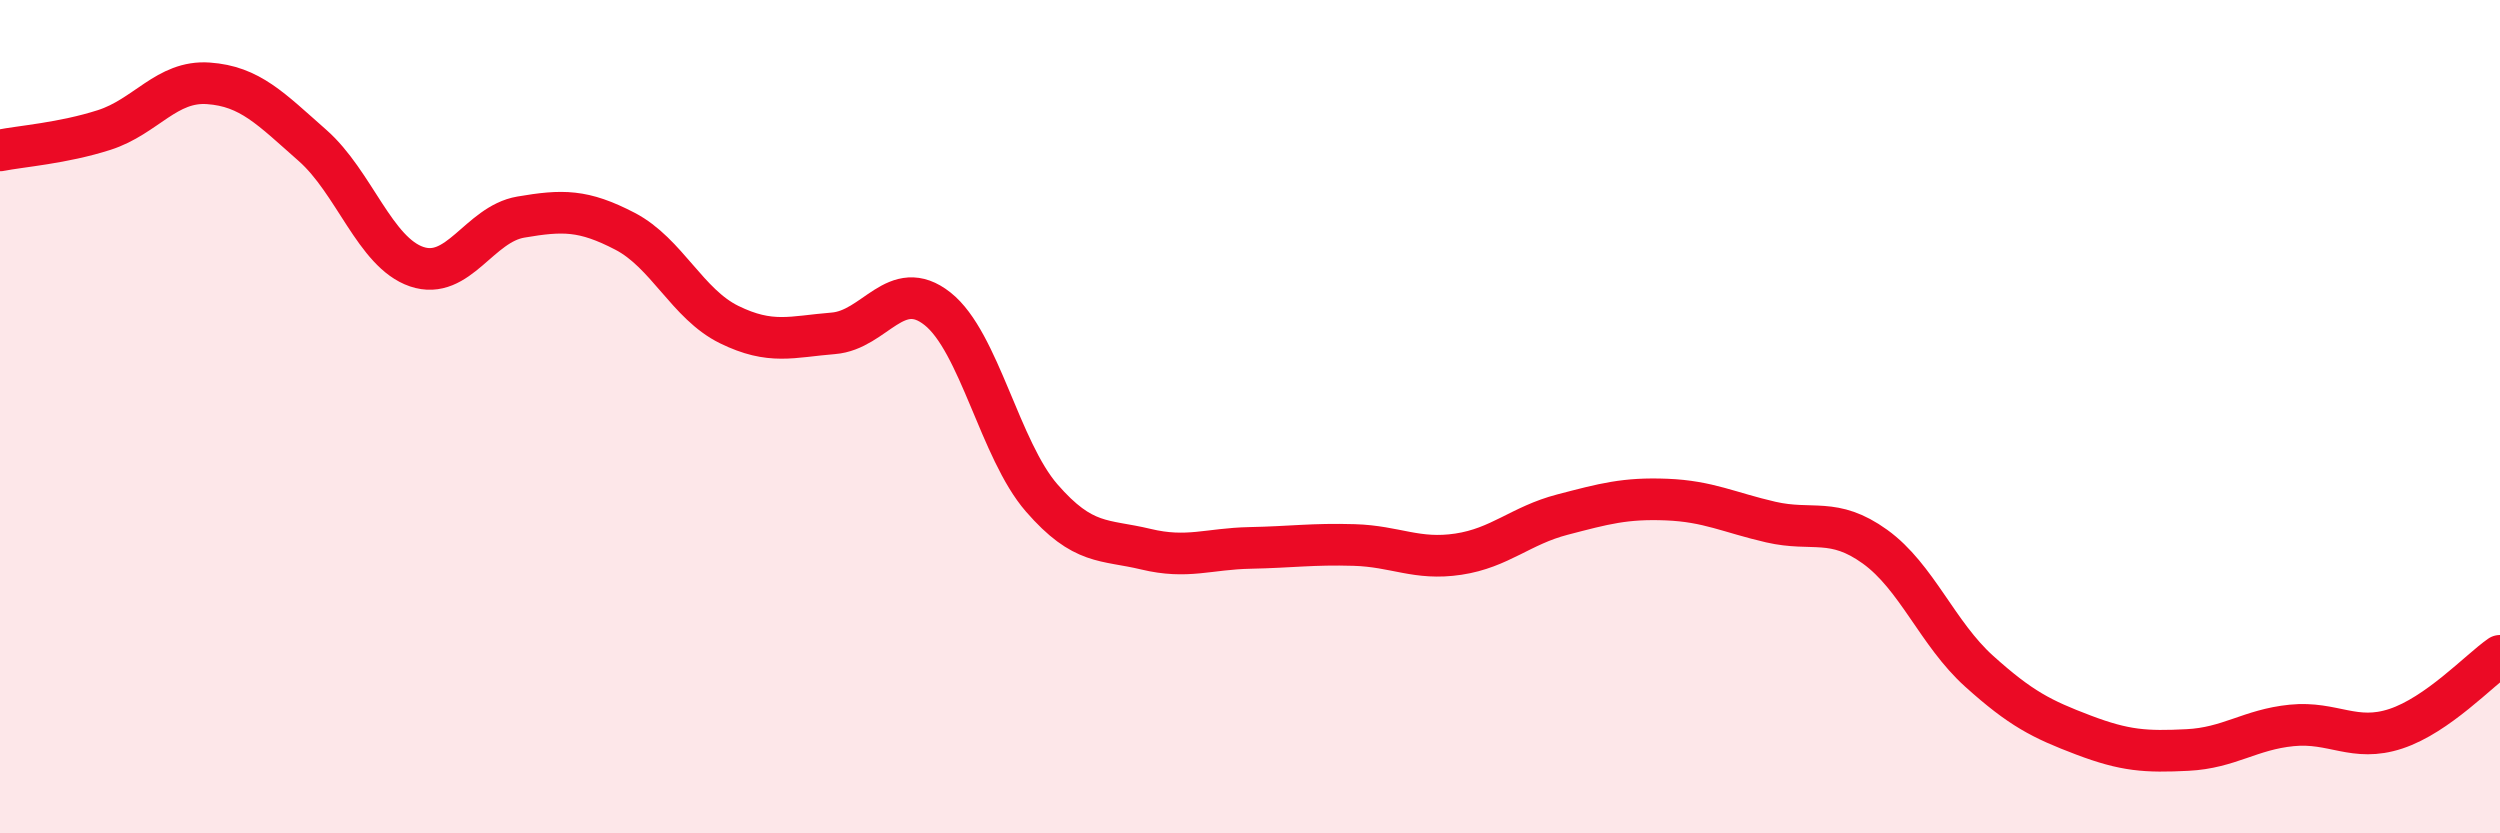 
    <svg width="60" height="20" viewBox="0 0 60 20" xmlns="http://www.w3.org/2000/svg">
      <path
        d="M 0,3.61 C 0.5,3.51 1.5,3.44 2.5,3.12 C 3.5,2.8 4,1.93 5,2 C 6,2.07 6.5,2.61 7.5,3.49 C 8.5,4.37 9,6.06 10,6.4 C 11,6.74 11.5,5.38 12.5,5.21 C 13.5,5.04 14,5.03 15,5.55 C 16,6.07 16.5,7.3 17.5,7.79 C 18.5,8.28 19,8.08 20,8 C 21,7.92 21.5,6.62 22.5,7.41 C 23.5,8.2 24,10.8 25,11.95 C 26,13.1 26.5,12.94 27.5,13.18 C 28.5,13.42 29,13.17 30,13.15 C 31,13.13 31.5,13.05 32.5,13.08 C 33.5,13.11 34,13.45 35,13.3 C 36,13.15 36.5,12.61 37.5,12.35 C 38.5,12.09 39,11.95 40,11.99 C 41,12.03 41.5,12.3 42.5,12.53 C 43.5,12.76 44,12.4 45,13.12 C 46,13.84 46.5,15.21 47.5,16.11 C 48.5,17.01 49,17.26 50,17.64 C 51,18.02 51.5,18.05 52.5,18 C 53.5,17.95 54,17.51 55,17.41 C 56,17.31 56.5,17.82 57.5,17.49 C 58.5,17.16 59.5,16.09 60,15.74L60 20L0 20Z"
        fill="#EB0A25"
        opacity="0.1"
        stroke-linecap="round"
        stroke-linejoin="round"
      />
      <path
        d="M 0,3.61 C 0.5,3.51 1.5,3.44 2.5,3.12 C 3.5,2.8 4,1.93 5,2 C 6,2.07 6.5,2.61 7.5,3.49 C 8.5,4.37 9,6.06 10,6.4 C 11,6.74 11.5,5.38 12.5,5.21 C 13.5,5.04 14,5.03 15,5.55 C 16,6.07 16.5,7.3 17.5,7.79 C 18.5,8.28 19,8.08 20,8 C 21,7.92 21.5,6.62 22.5,7.41 C 23.5,8.2 24,10.8 25,11.95 C 26,13.1 26.5,12.94 27.5,13.18 C 28.5,13.42 29,13.17 30,13.15 C 31,13.13 31.5,13.05 32.5,13.08 C 33.5,13.11 34,13.45 35,13.3 C 36,13.15 36.5,12.61 37.5,12.35 C 38.5,12.09 39,11.95 40,11.99 C 41,12.03 41.5,12.3 42.5,12.53 C 43.5,12.76 44,12.4 45,13.12 C 46,13.84 46.5,15.21 47.5,16.11 C 48.5,17.01 49,17.26 50,17.64 C 51,18.02 51.5,18.05 52.5,18 C 53.5,17.95 54,17.51 55,17.41 C 56,17.31 56.5,17.82 57.5,17.49 C 58.5,17.16 59.5,16.09 60,15.74"
        stroke="#EB0A25"
        stroke-width="1"
        fill="none"
        stroke-linecap="round"
        stroke-linejoin="round"
      />
    </svg>
  